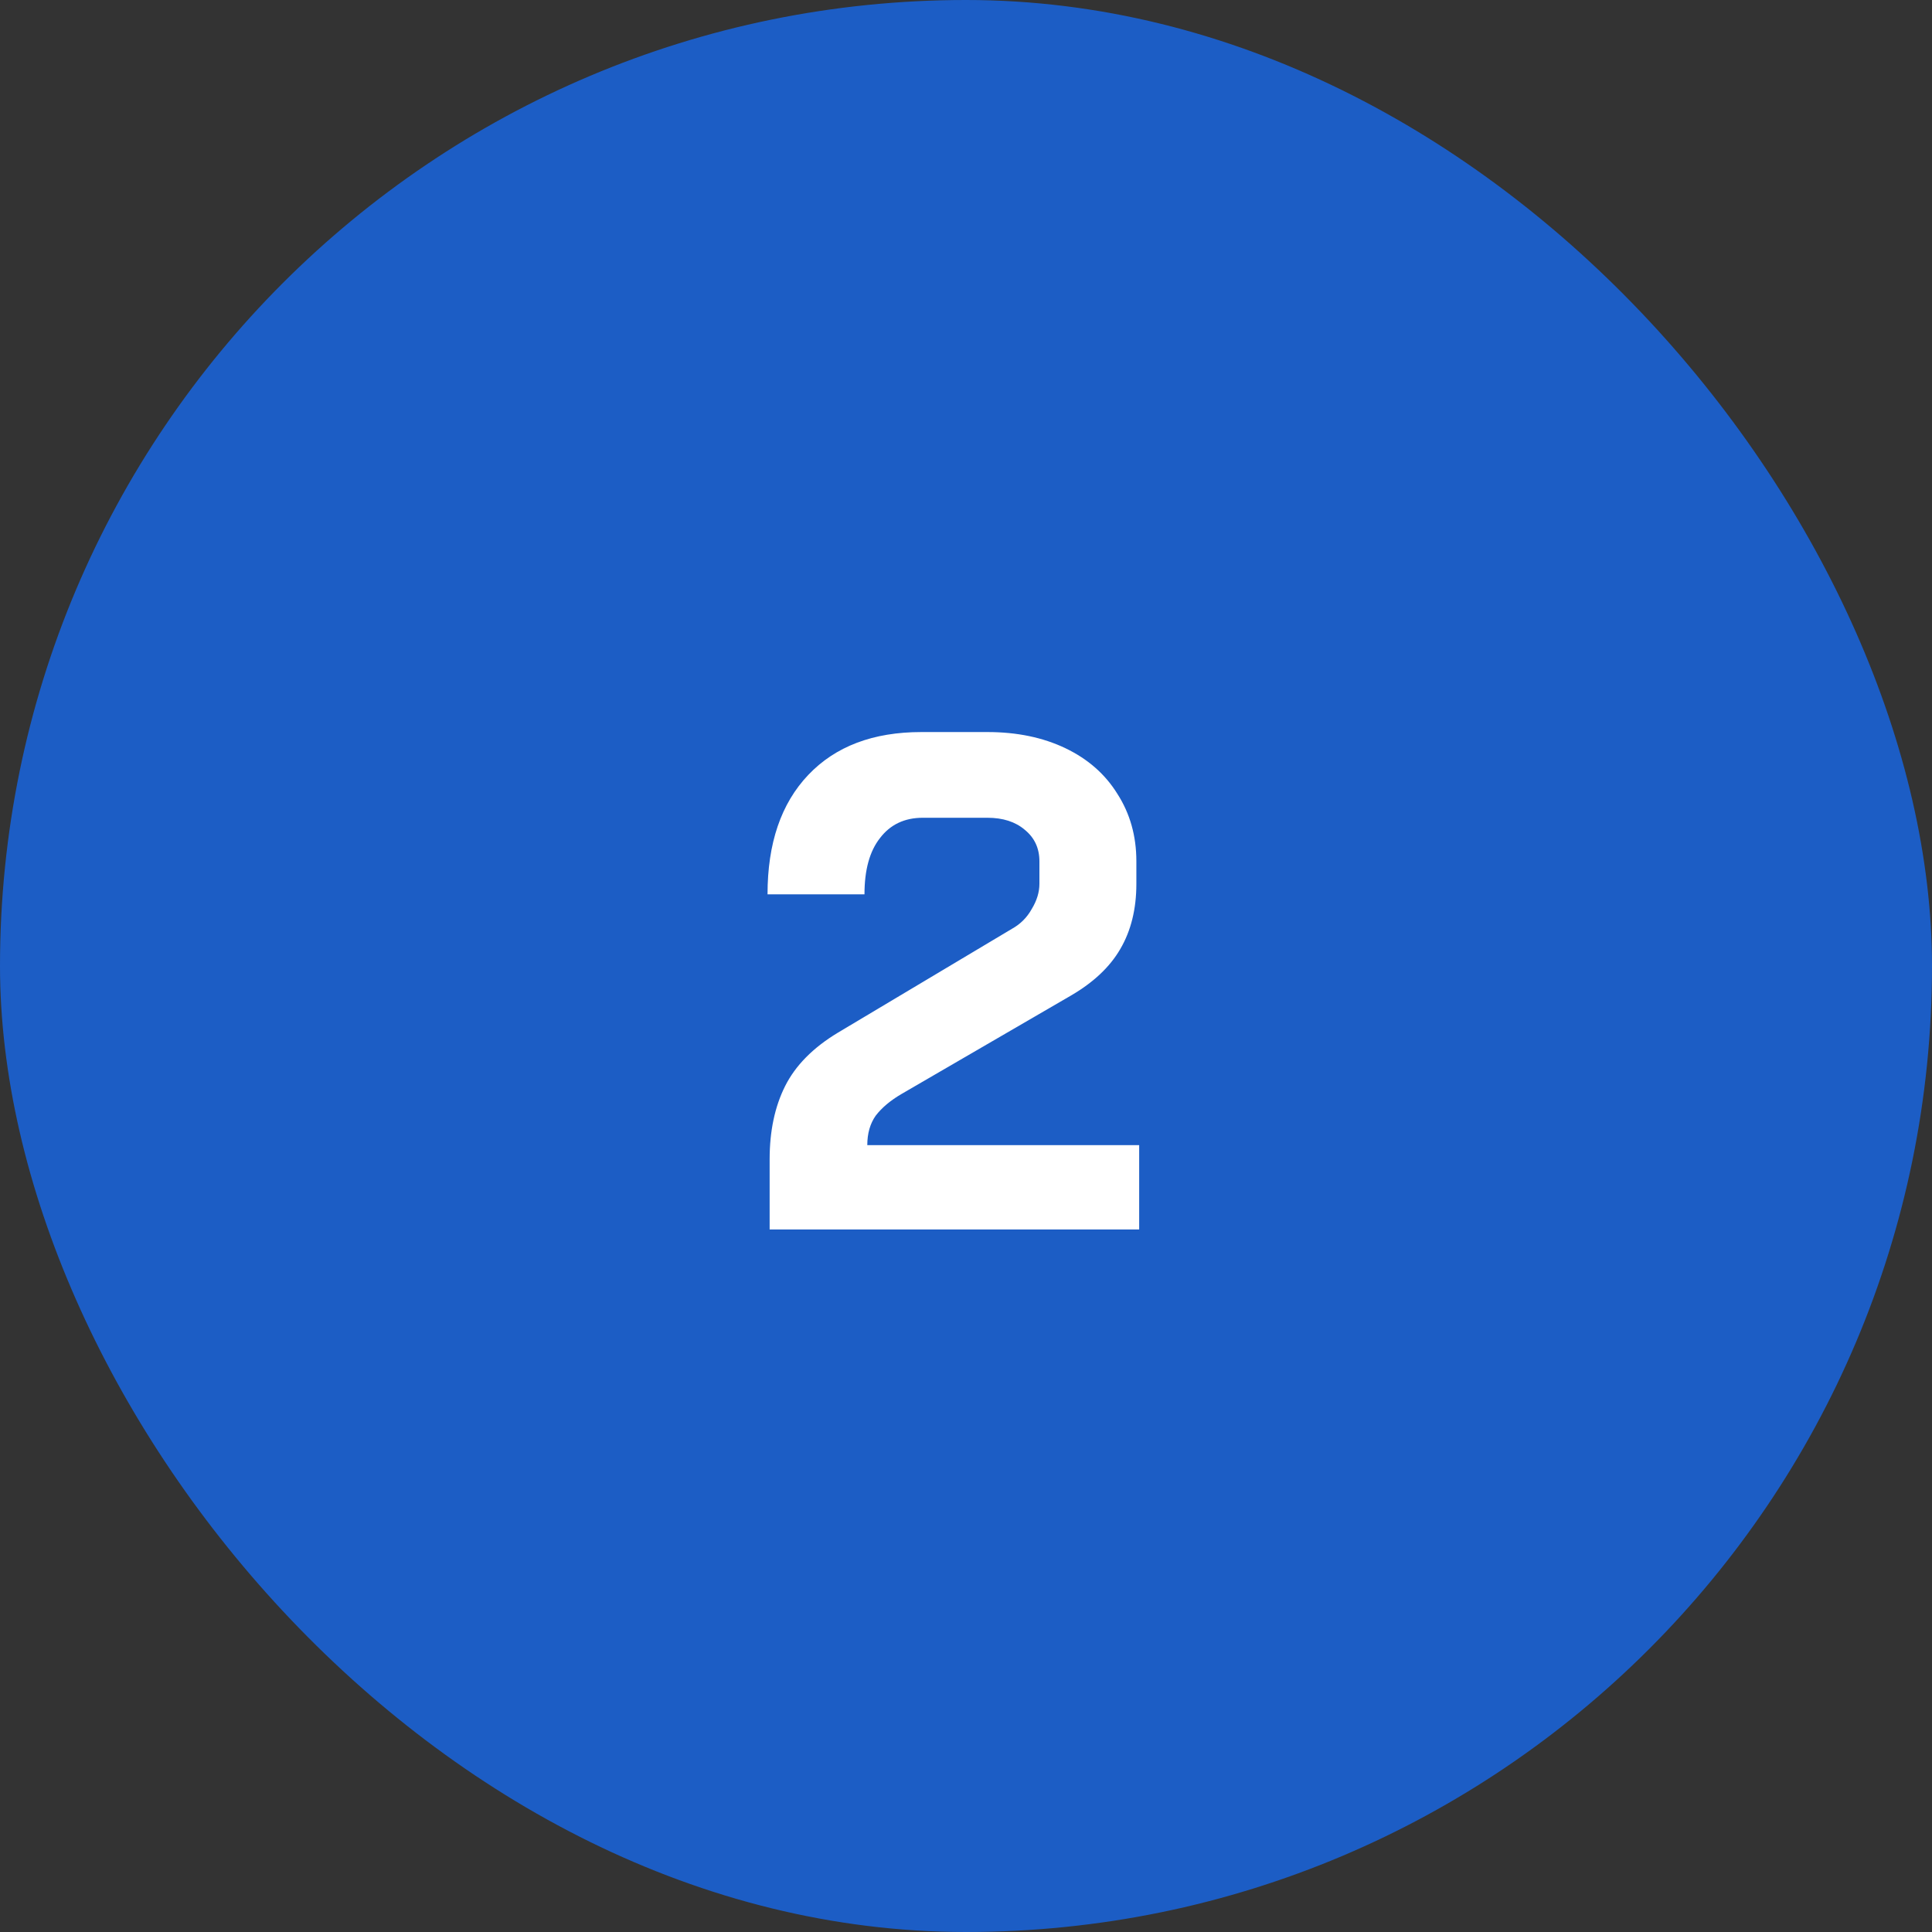 <svg xmlns="http://www.w3.org/2000/svg" width="44" height="44" viewBox="0 0 44 44" fill="none"><rect x="0" y="0" width="44" height="44" fill="#333333" stroke="none"/><rect width="44" height="44" rx="22" fill="#1C5DC5"></rect><path d="M17.528 26.4C17.528 25.76 17.645 25.205 17.88 24.736C18.115 24.267 18.515 23.861 19.08 23.52L23.048 21.152C23.24 21.045 23.389 20.896 23.496 20.704C23.613 20.512 23.672 20.32 23.672 20.128V19.616C23.672 19.317 23.56 19.077 23.336 18.896C23.123 18.715 22.84 18.624 22.488 18.624H21.016C20.6 18.624 20.275 18.779 20.04 19.088C19.805 19.387 19.688 19.813 19.688 20.368H17.48C17.48 19.205 17.789 18.299 18.408 17.648C19.027 16.997 19.885 16.672 20.984 16.672H22.488C23.16 16.672 23.752 16.795 24.264 17.04C24.776 17.285 25.171 17.632 25.448 18.08C25.736 18.528 25.88 19.04 25.88 19.616V20.128C25.88 20.704 25.757 21.2 25.512 21.616C25.277 22.021 24.904 22.373 24.392 22.672L20.536 24.912C20.28 25.061 20.083 25.227 19.944 25.408C19.816 25.589 19.752 25.813 19.752 26.08H25.944V28H17.528V26.4Z" fill="white"></path></svg>